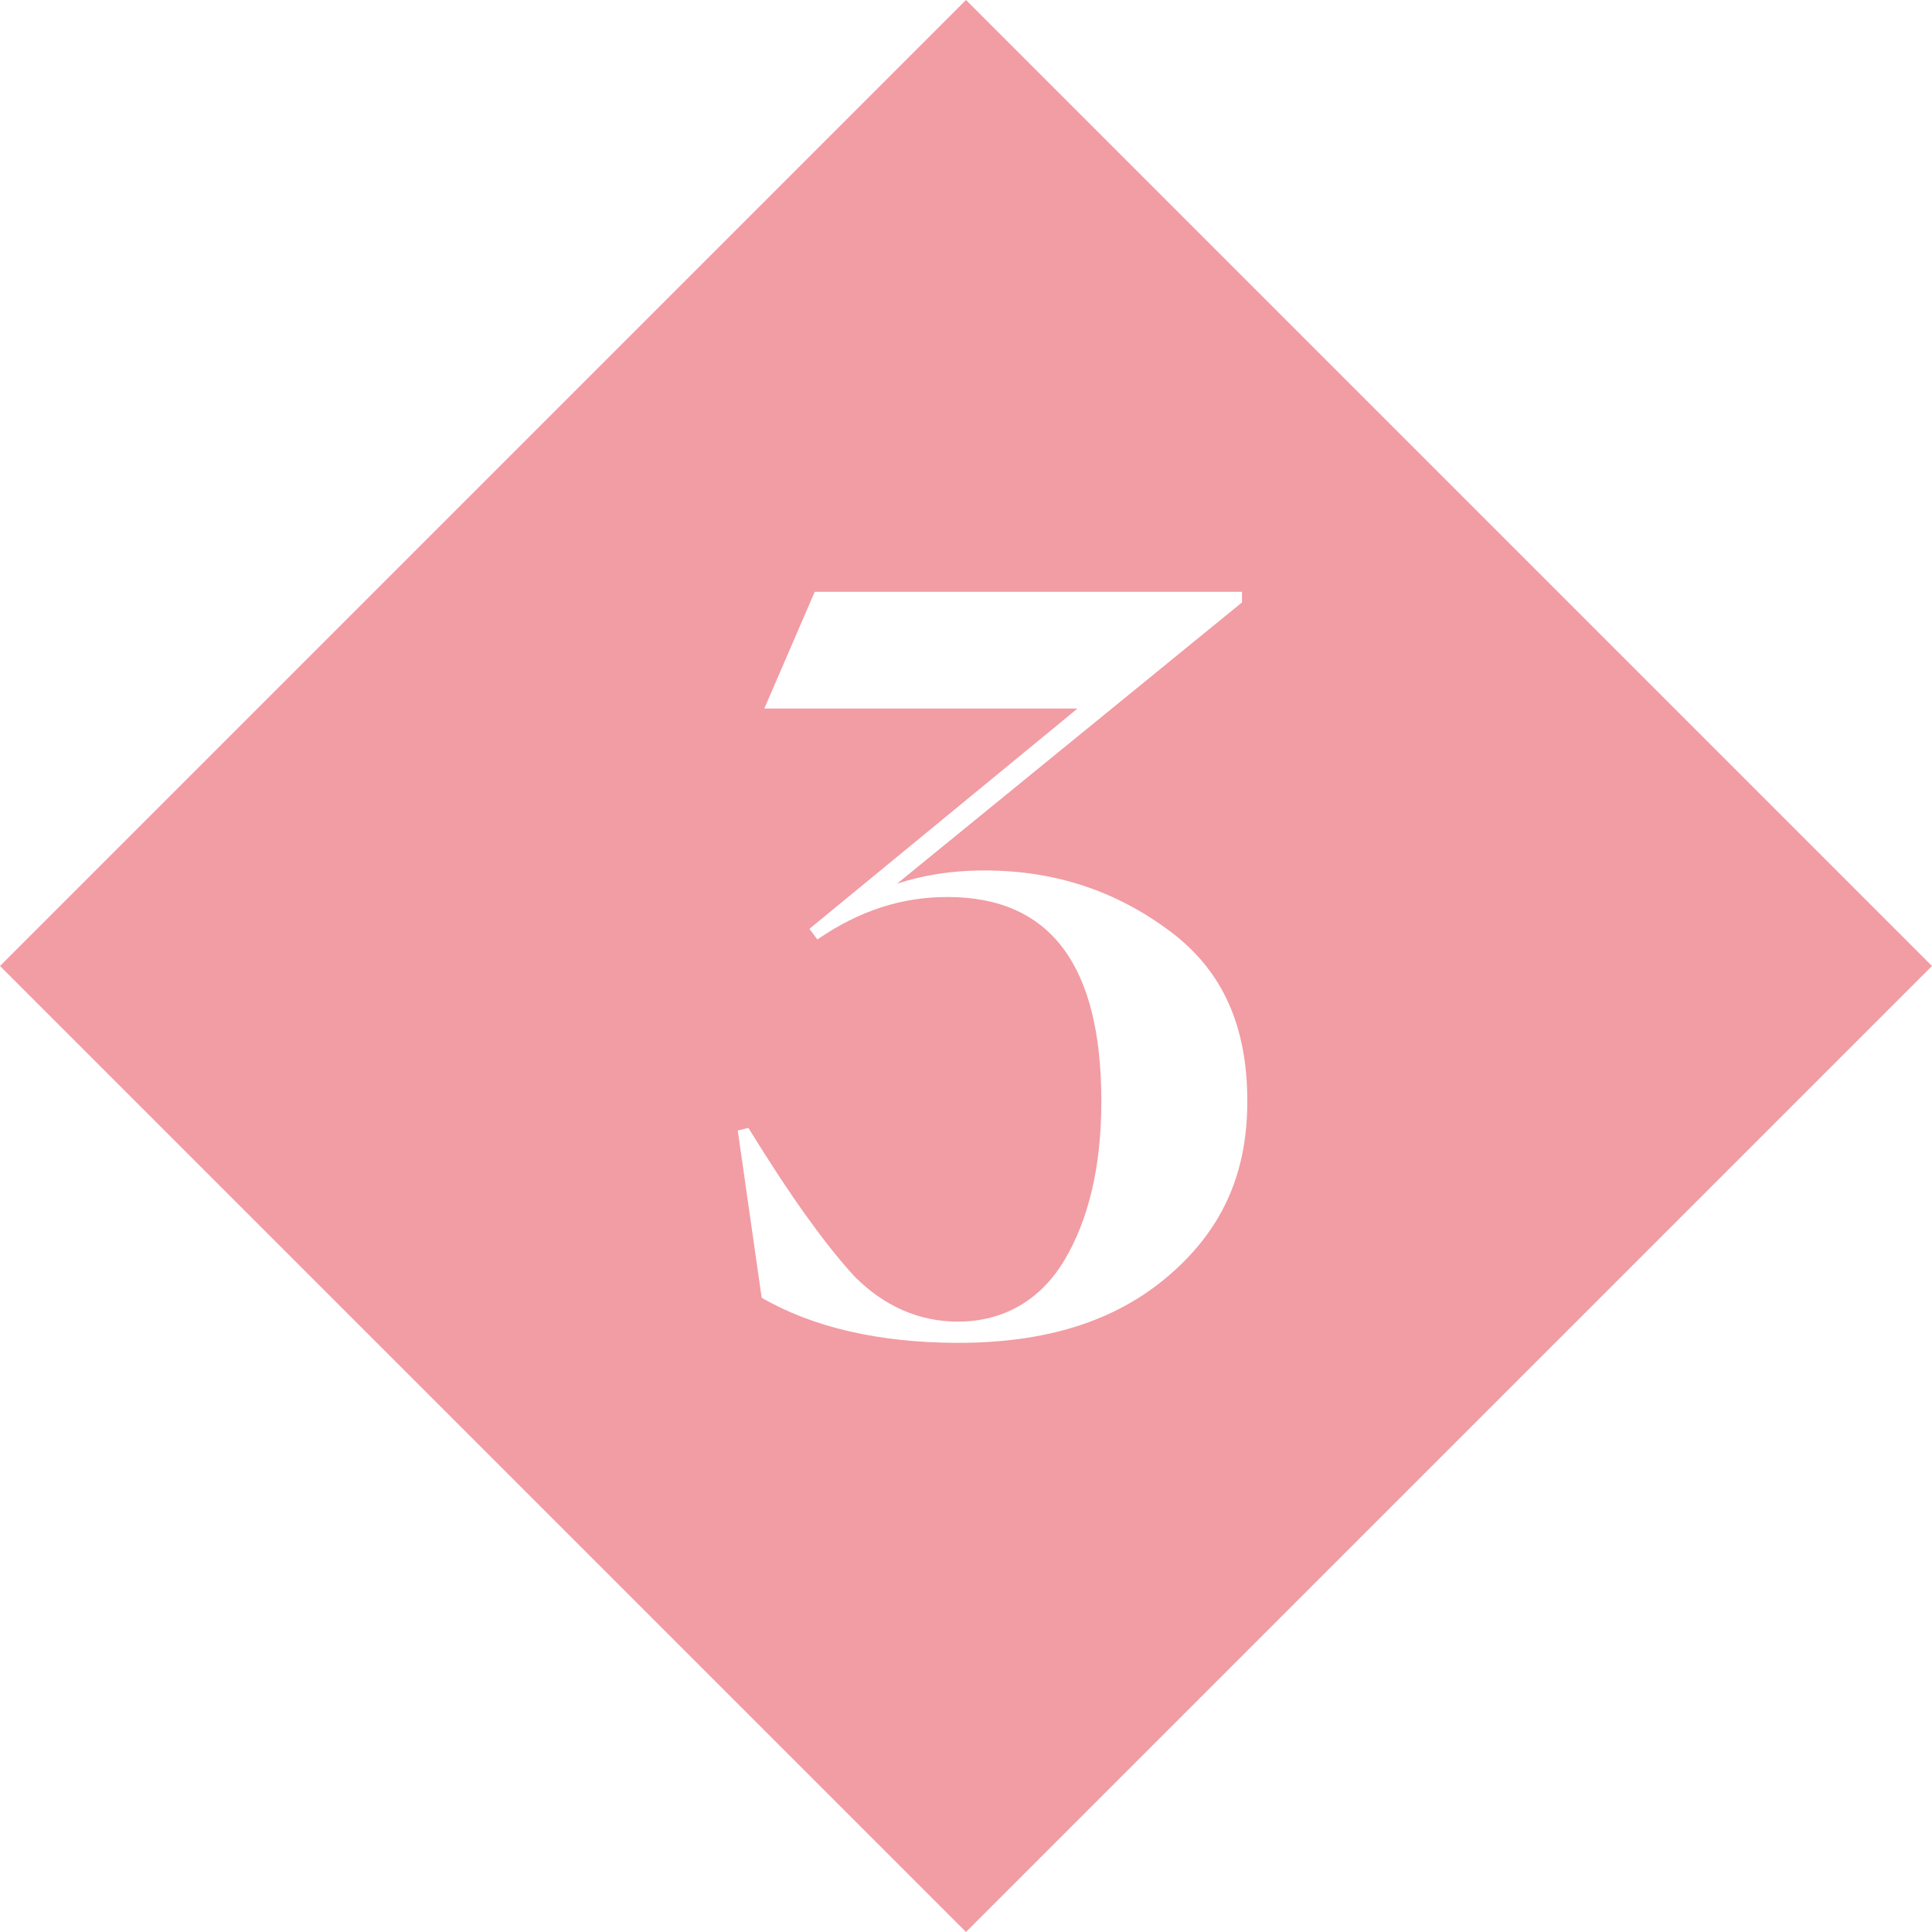 <?xml version="1.0" encoding="utf-8"?>
<!-- Generator: Adobe Illustrator 24.1.0, SVG Export Plug-In . SVG Version: 6.00 Build 0)  -->
<svg version="1.1" id="Layer_1" xmlns="http://www.w3.org/2000/svg" xmlns:xlink="http://www.w3.org/1999/xlink" x="0px" y="0px"
	 viewBox="0 0 72.8 72.8" style="enable-background:new 0 0 72.8 72.8;" xml:space="preserve">
<style type="text/css">
	.st0{fill:#F29CA4;}
</style>
<g>
	<path class="st0" d="M36.4,0L0,36.4l36.4,36.4l36.4-36.4L36.4,0z M44,48.1c-2,1.7-4.6,2.5-7.9,2.5c-3,0-5.5-0.6-7.4-1.7l-0.9-6.3
		l0.4-0.1c1.6,2.6,2.9,4.4,4,5.6c1.1,1.1,2.4,1.7,3.9,1.7c1.7,0,3.1-0.8,4-2.3c0.9-1.5,1.4-3.5,1.4-6c0-5.1-1.9-7.7-5.8-7.7
		c-1.7,0-3.3,0.5-4.9,1.6L30.5,35l10.1-8.3H28.8l1.9-4.4h16.1v0.4L33.8,33.3c0.9-0.3,2-0.5,3.3-0.5c2.7,0,5,0.8,7,2.3
		c2,1.5,2.9,3.6,2.9,6.4C47,44.3,46,46.4,44,48.1z"/>
</g>
</svg>
